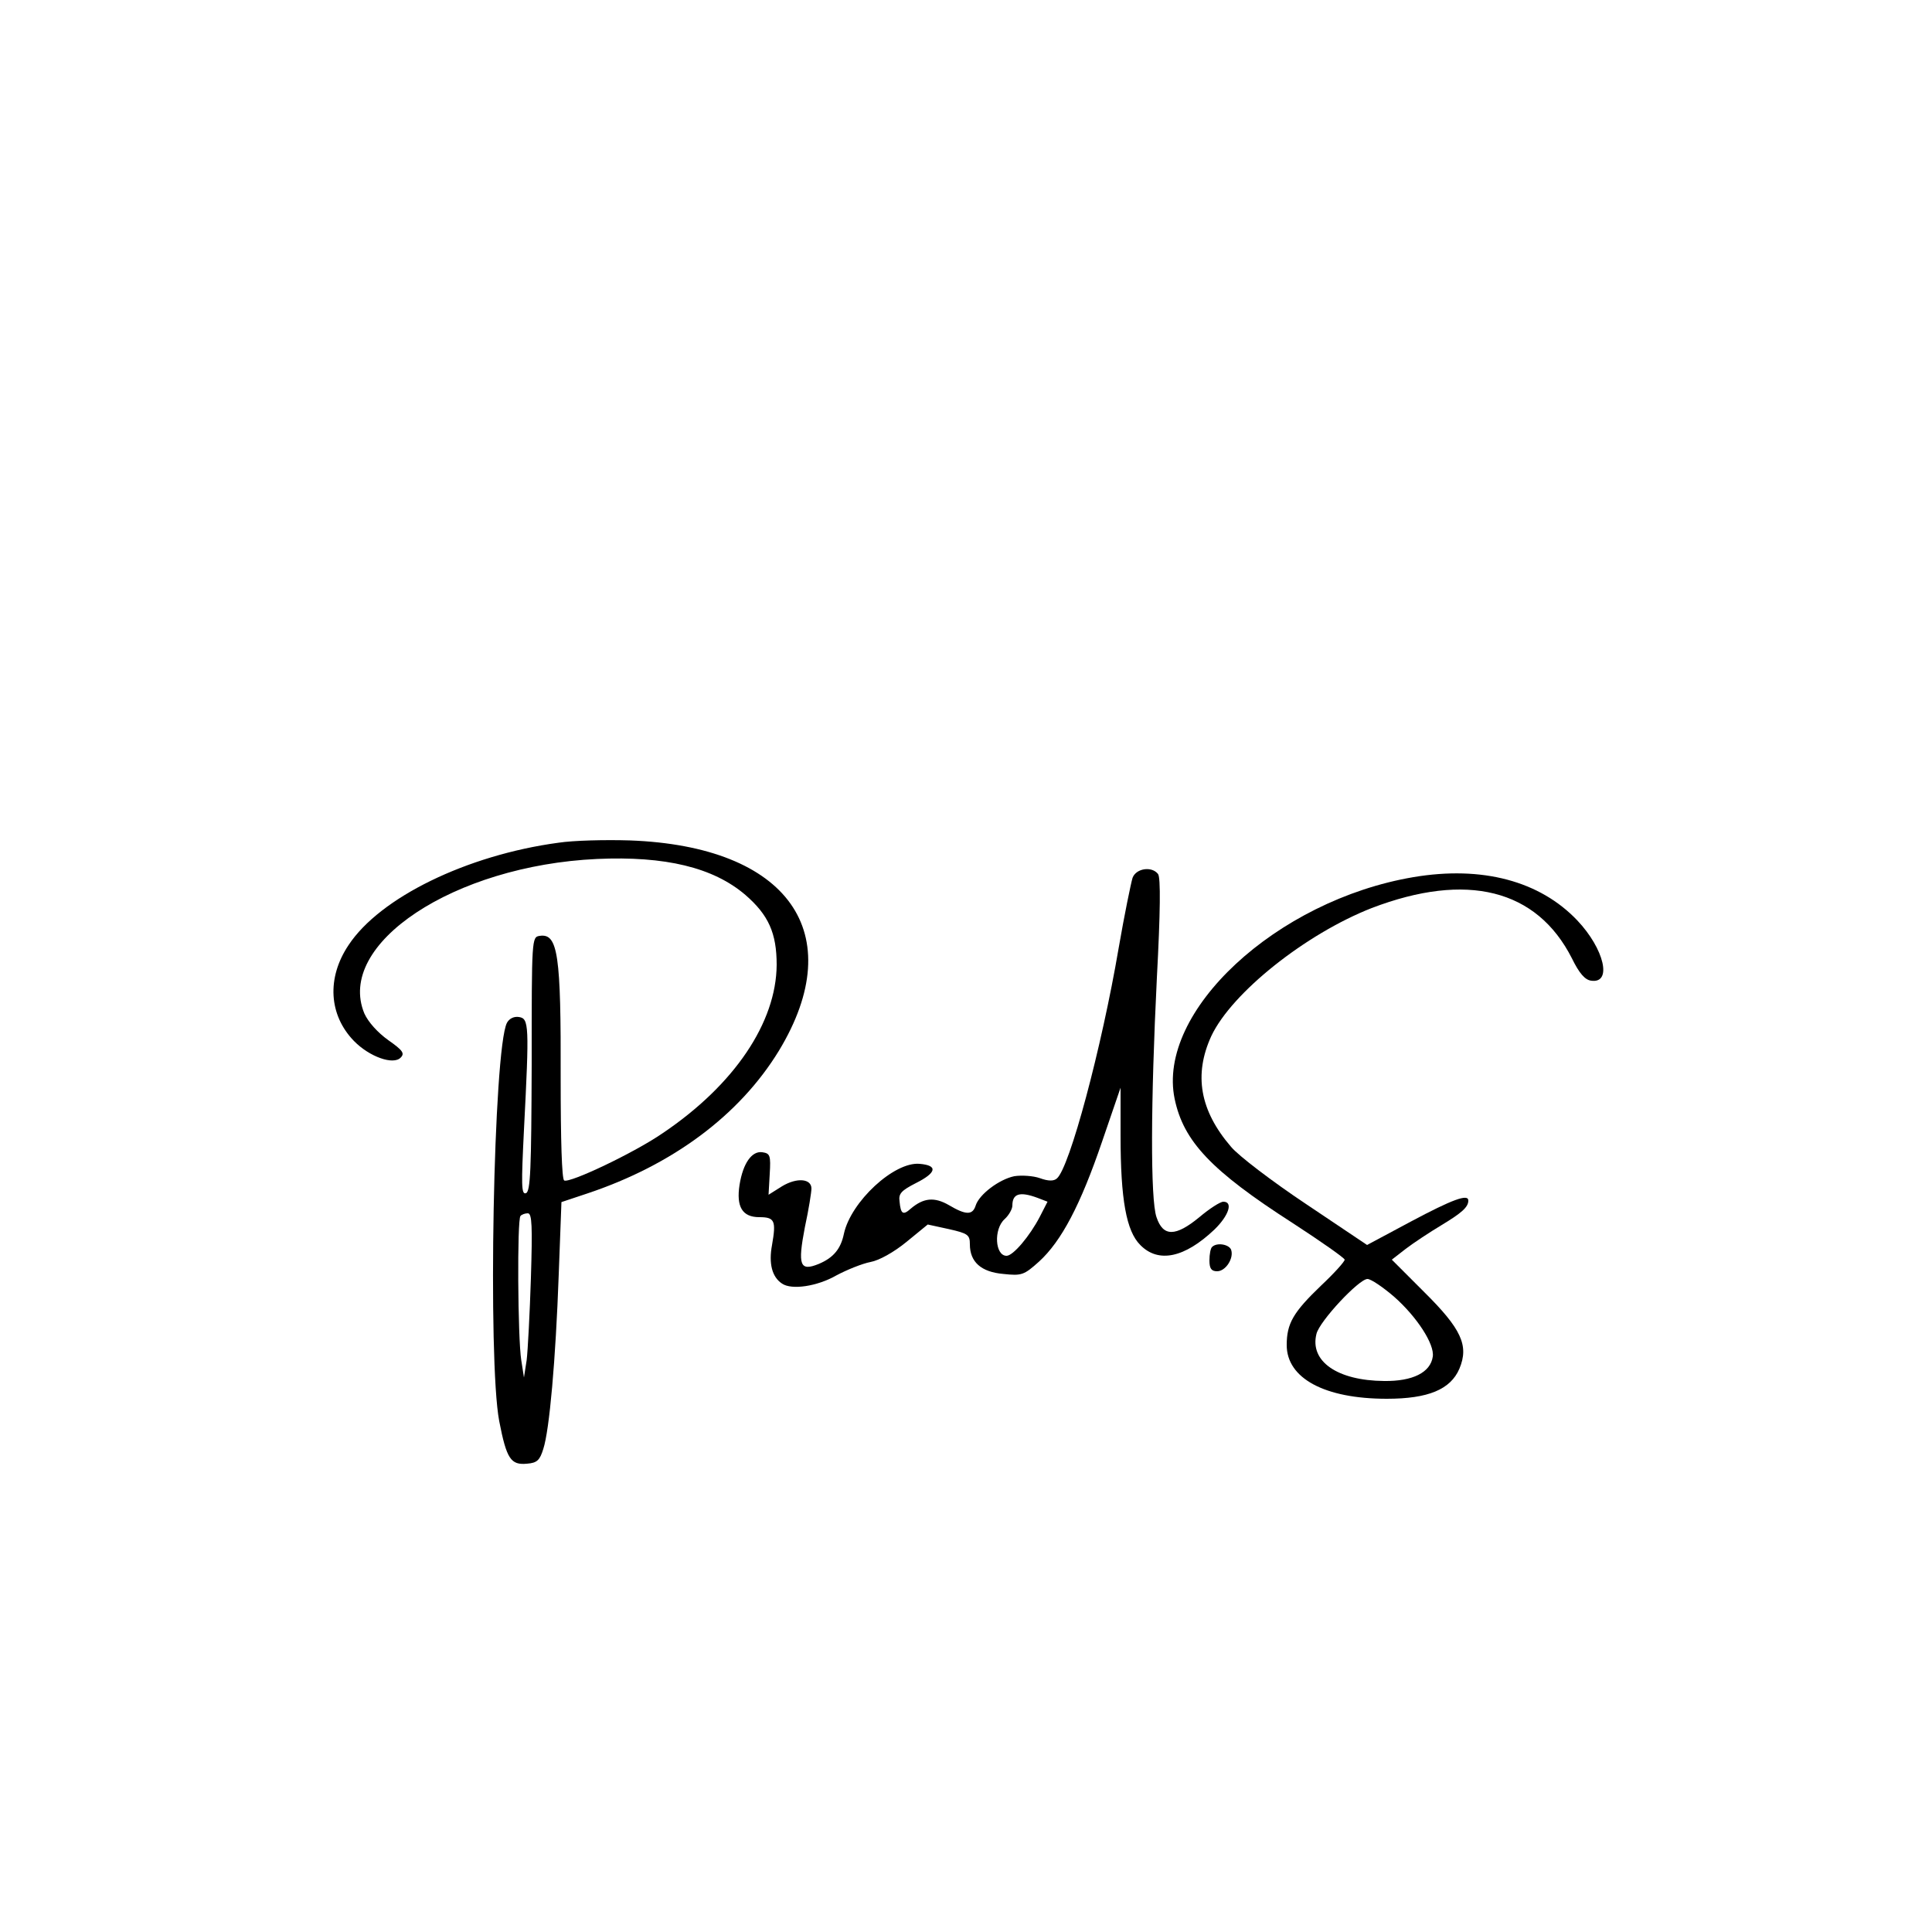 <?xml version="1.0" standalone="no"?>
<!DOCTYPE svg PUBLIC "-//W3C//DTD SVG 20010904//EN"
 "http://www.w3.org/TR/2001/REC-SVG-20010904/DTD/svg10.dtd">
<svg version="1.0" xmlns="http://www.w3.org/2000/svg"
 width="500pt" height="500pt" viewBox="0 0 500 500"
 preserveAspectRatio="xMidYMid meet">
<g transform="translate(0,500) scale(0.1,-0.1)"
fill="#000000" stroke="none">
<path d="M1445 2819 c-237 -32 -462 -142 -543 -265 -57 -85 -51 -181 14 -248
40 -41 102 -63 121 -43 11 11 5 19 -32 45 -28 20 -52 47 -62 69 -75 180 232
383 602 400 177 8 301 -22 384 -93 60 -52 81 -99 81 -181 -1 -149 -109 -310
-294 -435 -72 -50 -242 -131 -256 -123 -6 4 -9 104 -9 264 1 320 -7 376 -54
369 -21 -3 -21 -5 -21 -332 -1 -272 -3 -330 -15 -334 -12 -4 -12 22 -5 164 14
272 13 288 -13 292 -13 2 -25 -4 -31 -15 -35 -67 -50 -874 -20 -1031 19 -98
30 -114 72 -110 26 2 33 9 42 38 16 49 32 230 40 452 l7 187 66 22 c222 74
395 203 497 370 184 304 24 529 -386 544 -63 2 -146 0 -185 -6z m-71 -1126
c-3 -93 -8 -188 -11 -213 l-7 -45 -7 45 c-9 56 -11 364 -2 373 3 4 12 7 19 7
11 0 12 -34 8 -167z"/>
<path d="M2931 2728 c-4 -13 -21 -95 -36 -182 -44 -258 -127 -569 -160 -596
-8 -7 -22 -7 -44 1 -17 6 -47 8 -66 5 -39 -8 -91 -47 -100 -76 -8 -25 -25 -25
-69 1 -38 22 -66 19 -99 -9 -20 -18 -26 -14 -29 19 -3 20 5 28 42 47 54 27 58
46 10 50 -66 6 -178 -98 -196 -181 -8 -39 -27 -62 -65 -78 -49 -20 -55 -4 -36
95 10 46 17 91 17 100 0 26 -38 29 -76 6 l-35 -22 3 53 c3 49 1 54 -19 57 -27
4 -50 -28 -59 -84 -9 -57 7 -84 51 -84 40 0 44 -9 33 -72 -9 -48 0 -83 26
-100 25 -17 91 -7 140 21 28 15 68 31 89 35 22 4 60 25 93 52 l55 45 55 -12
c49 -11 54 -15 54 -39 0 -46 29 -72 87 -77 47 -5 53 -3 92 32 58 53 107 146
163 310 l48 140 0 -124 c0 -166 15 -247 51 -283 47 -48 115 -33 192 40 37 36
49 72 23 72 -8 0 -36 -18 -62 -40 -62 -51 -94 -51 -111 0 -16 46 -15 298 1
620 9 169 10 259 3 268 -16 21 -57 15 -66 -10z m-246 -828 l26 -10 -20 -39
c-26 -50 -69 -101 -86 -101 -30 0 -34 69 -5 95 11 10 20 26 20 35 0 31 19 37
65 20z"/>
<path d="M3658 2730 c-355 -60 -665 -348 -618 -574 23 -110 95 -186 305 -321
74 -48 135 -91 135 -95 0 -5 -27 -35 -61 -67 -72 -69 -89 -98 -89 -154 0 -86
98 -139 259 -139 107 0 165 24 188 78 25 60 5 103 -92 199 l-83 83 36 28 c21
16 62 43 92 61 53 32 70 47 70 64 0 18 -41 3 -148 -54 l-114 -61 -158 106
c-87 58 -175 125 -194 148 -81 94 -97 187 -51 287 53 112 244 264 415 331 246
94 427 49 518 -130 19 -39 34 -56 50 -58 55 -8 34 82 -36 156 -97 102 -246
142 -424 112z m-50 -1086 c59 -52 105 -123 100 -155 -6 -41 -52 -64 -126 -63
-121 1 -193 51 -175 122 8 33 110 142 132 142 9 0 40 -21 69 -46z"/>
<path d="M3137 1773 c-4 -3 -7 -19 -7 -35 0 -21 5 -28 20 -28 22 0 44 34 36
56 -6 14 -37 19 -49 7z"/>
</g>
</svg>
